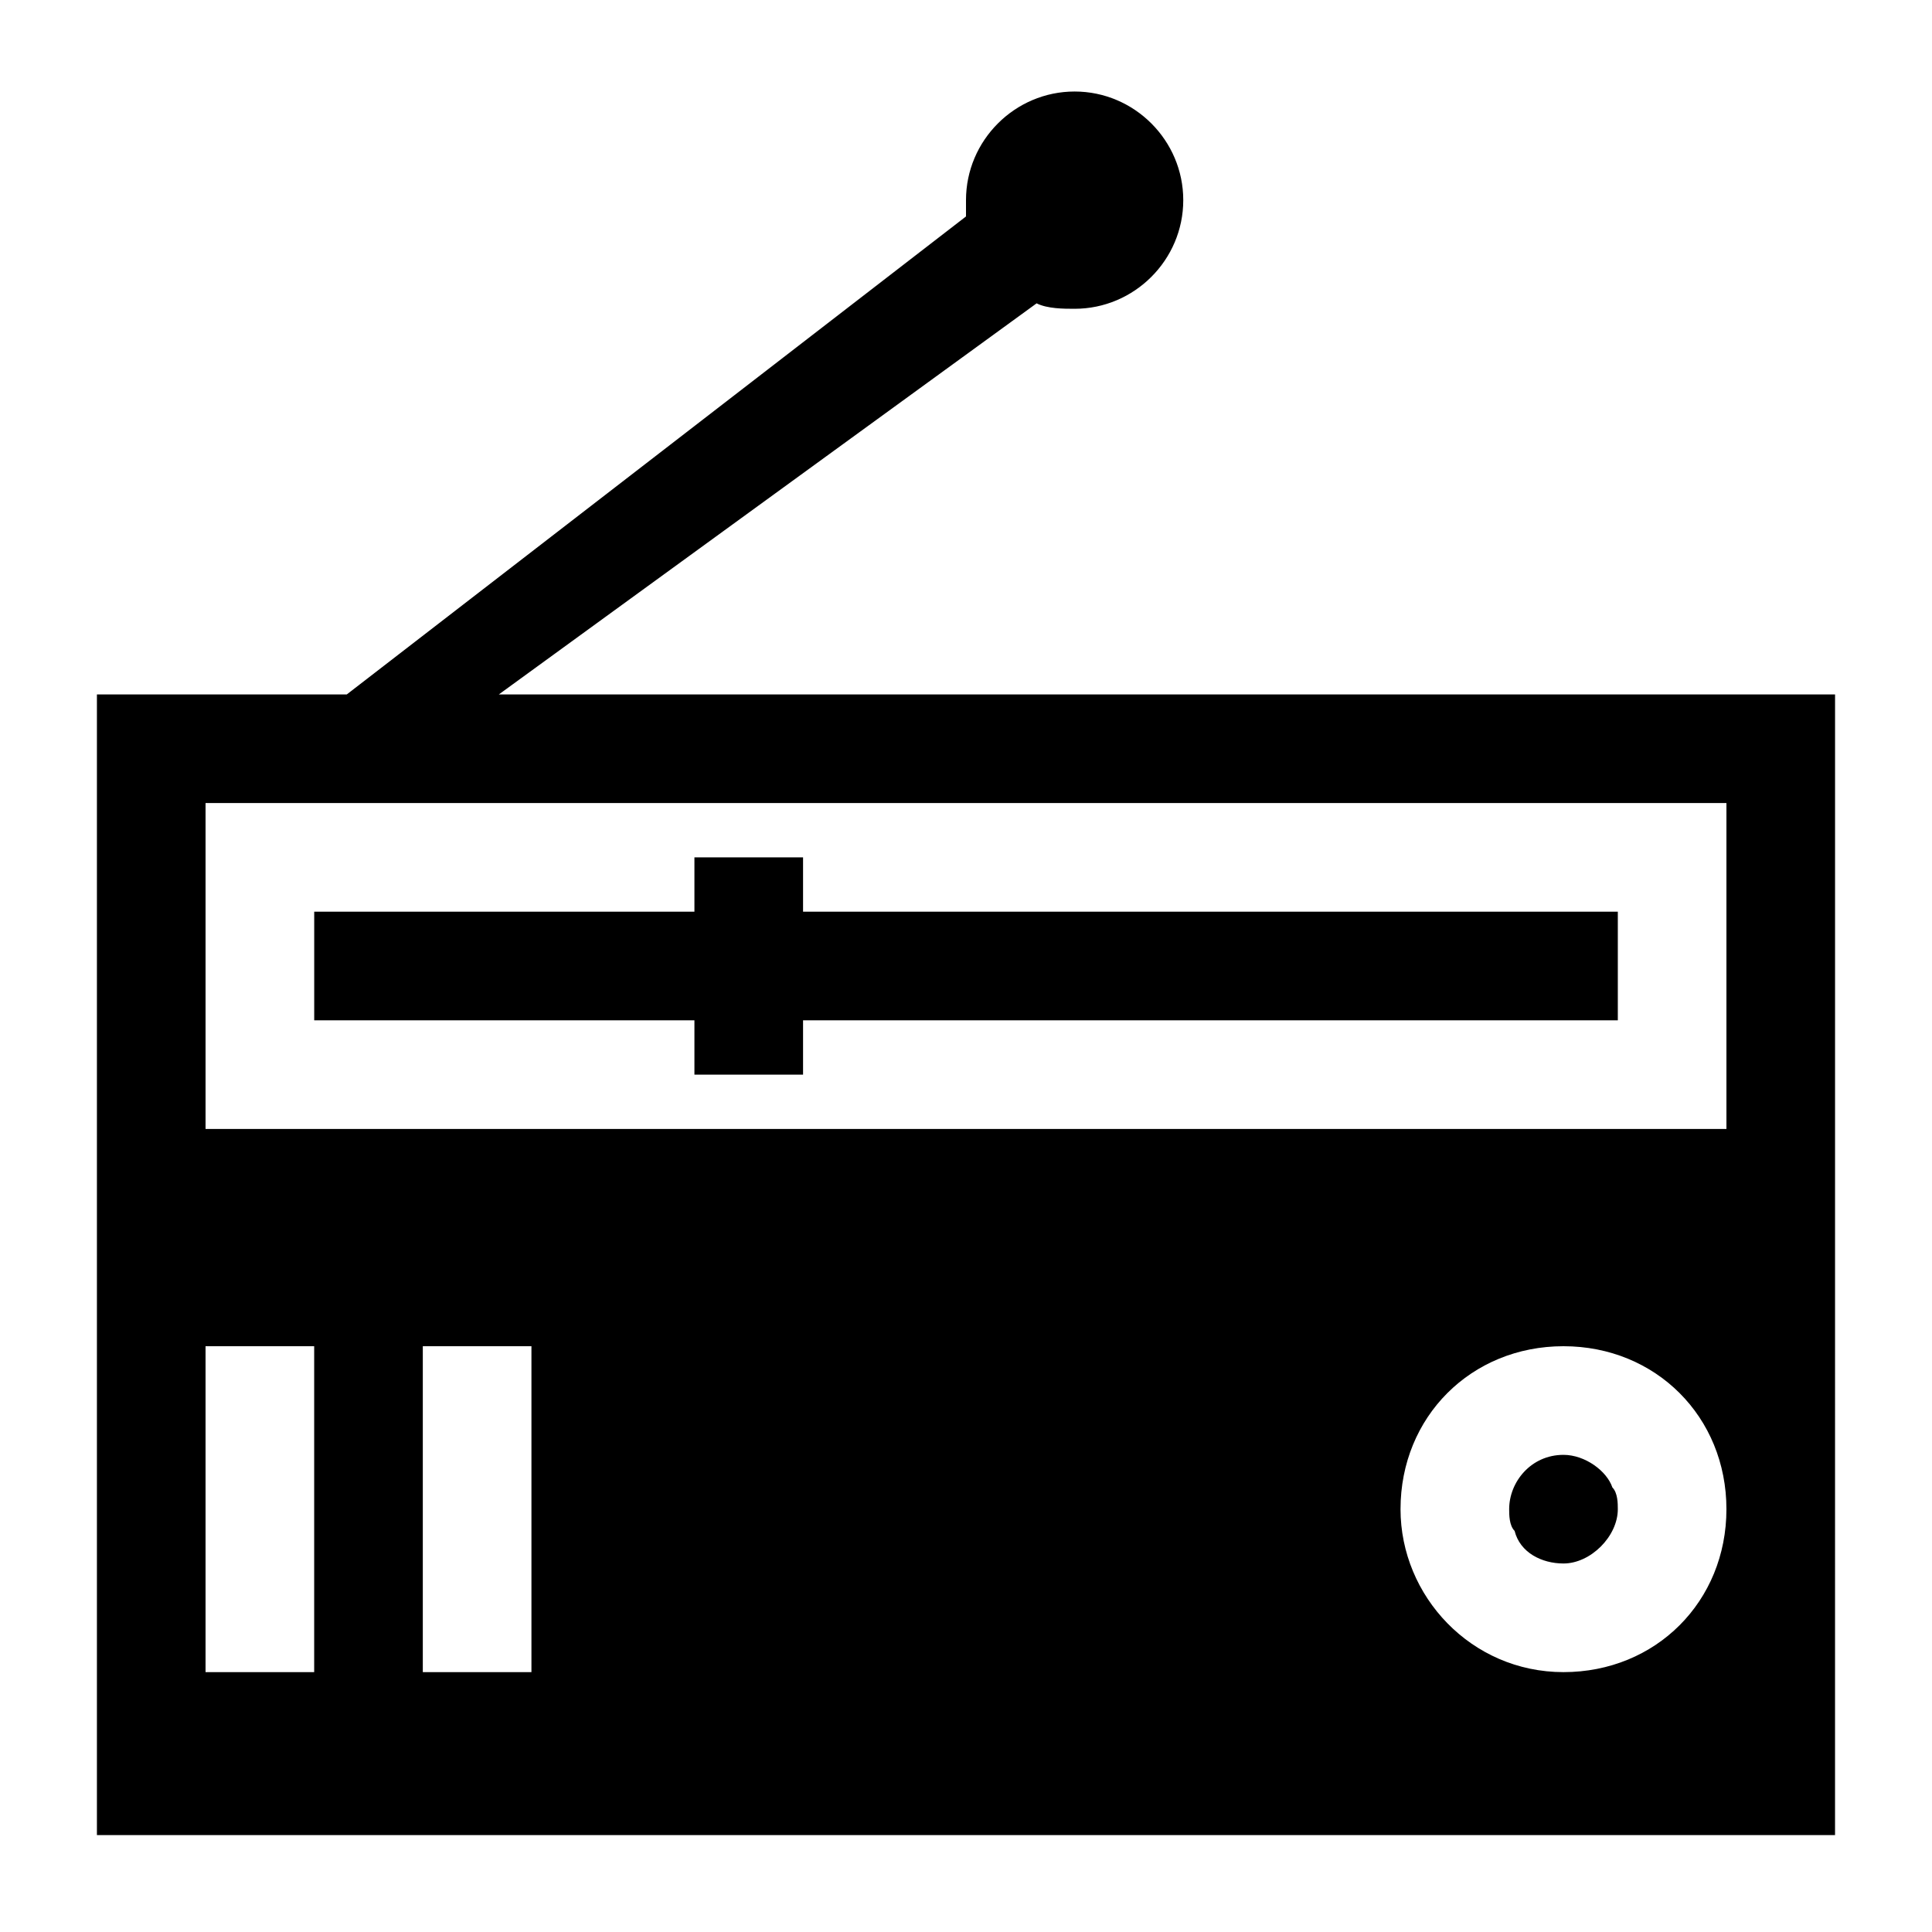 <?xml version="1.0" encoding="UTF-8"?>
<!-- Uploaded to: SVG Repo, www.svgrepo.com, Generator: SVG Repo Mixer Tools -->
<svg fill="#000000" width="800px" height="800px" version="1.1" viewBox="144 144 512 512" xmlns="http://www.w3.org/2000/svg">
 <g>
  <path d="m630.31 328.03h-354.11l142.51-103.64c2.879 1.441 7.199 1.441 10.078 1.441 15.836 0 28.789-12.957 28.789-28.789 0-15.836-12.957-28.789-28.789-28.789-15.836 0-28.789 12.957-28.789 28.789v4.32l-164.1 126.67h-66.215v302.29h460.62zm-403.05 259.1h-28.789v-86.367h28.789zm57.578 0h-28.789v-86.367h28.789zm273.5 0c-24.473 0-43.184-20.152-43.184-43.184 0-24.473 18.715-43.184 43.184-43.184 24.473 0 43.184 18.715 43.184 43.184s-18.715 43.184-43.184 43.184zm43.184-143.95h-403.05v-86.367h403.05z"/>
  <path d="m328.03 428.79h28.789v-14.395h215.92v-28.789h-215.92v-14.395h-28.789v14.395h-100.76v28.789h100.76z"/>
  <path d="m558.34 529.55c-8.637 0-14.395 7.199-14.395 14.395 0 1.441 0 4.32 1.441 5.758 1.441 5.758 7.199 8.637 12.957 8.637 7.199 0 14.395-7.199 14.395-14.395 0-1.441 0-4.32-1.441-5.758-1.441-4.32-7.199-8.637-12.957-8.637z"/>
 </g>
</svg>